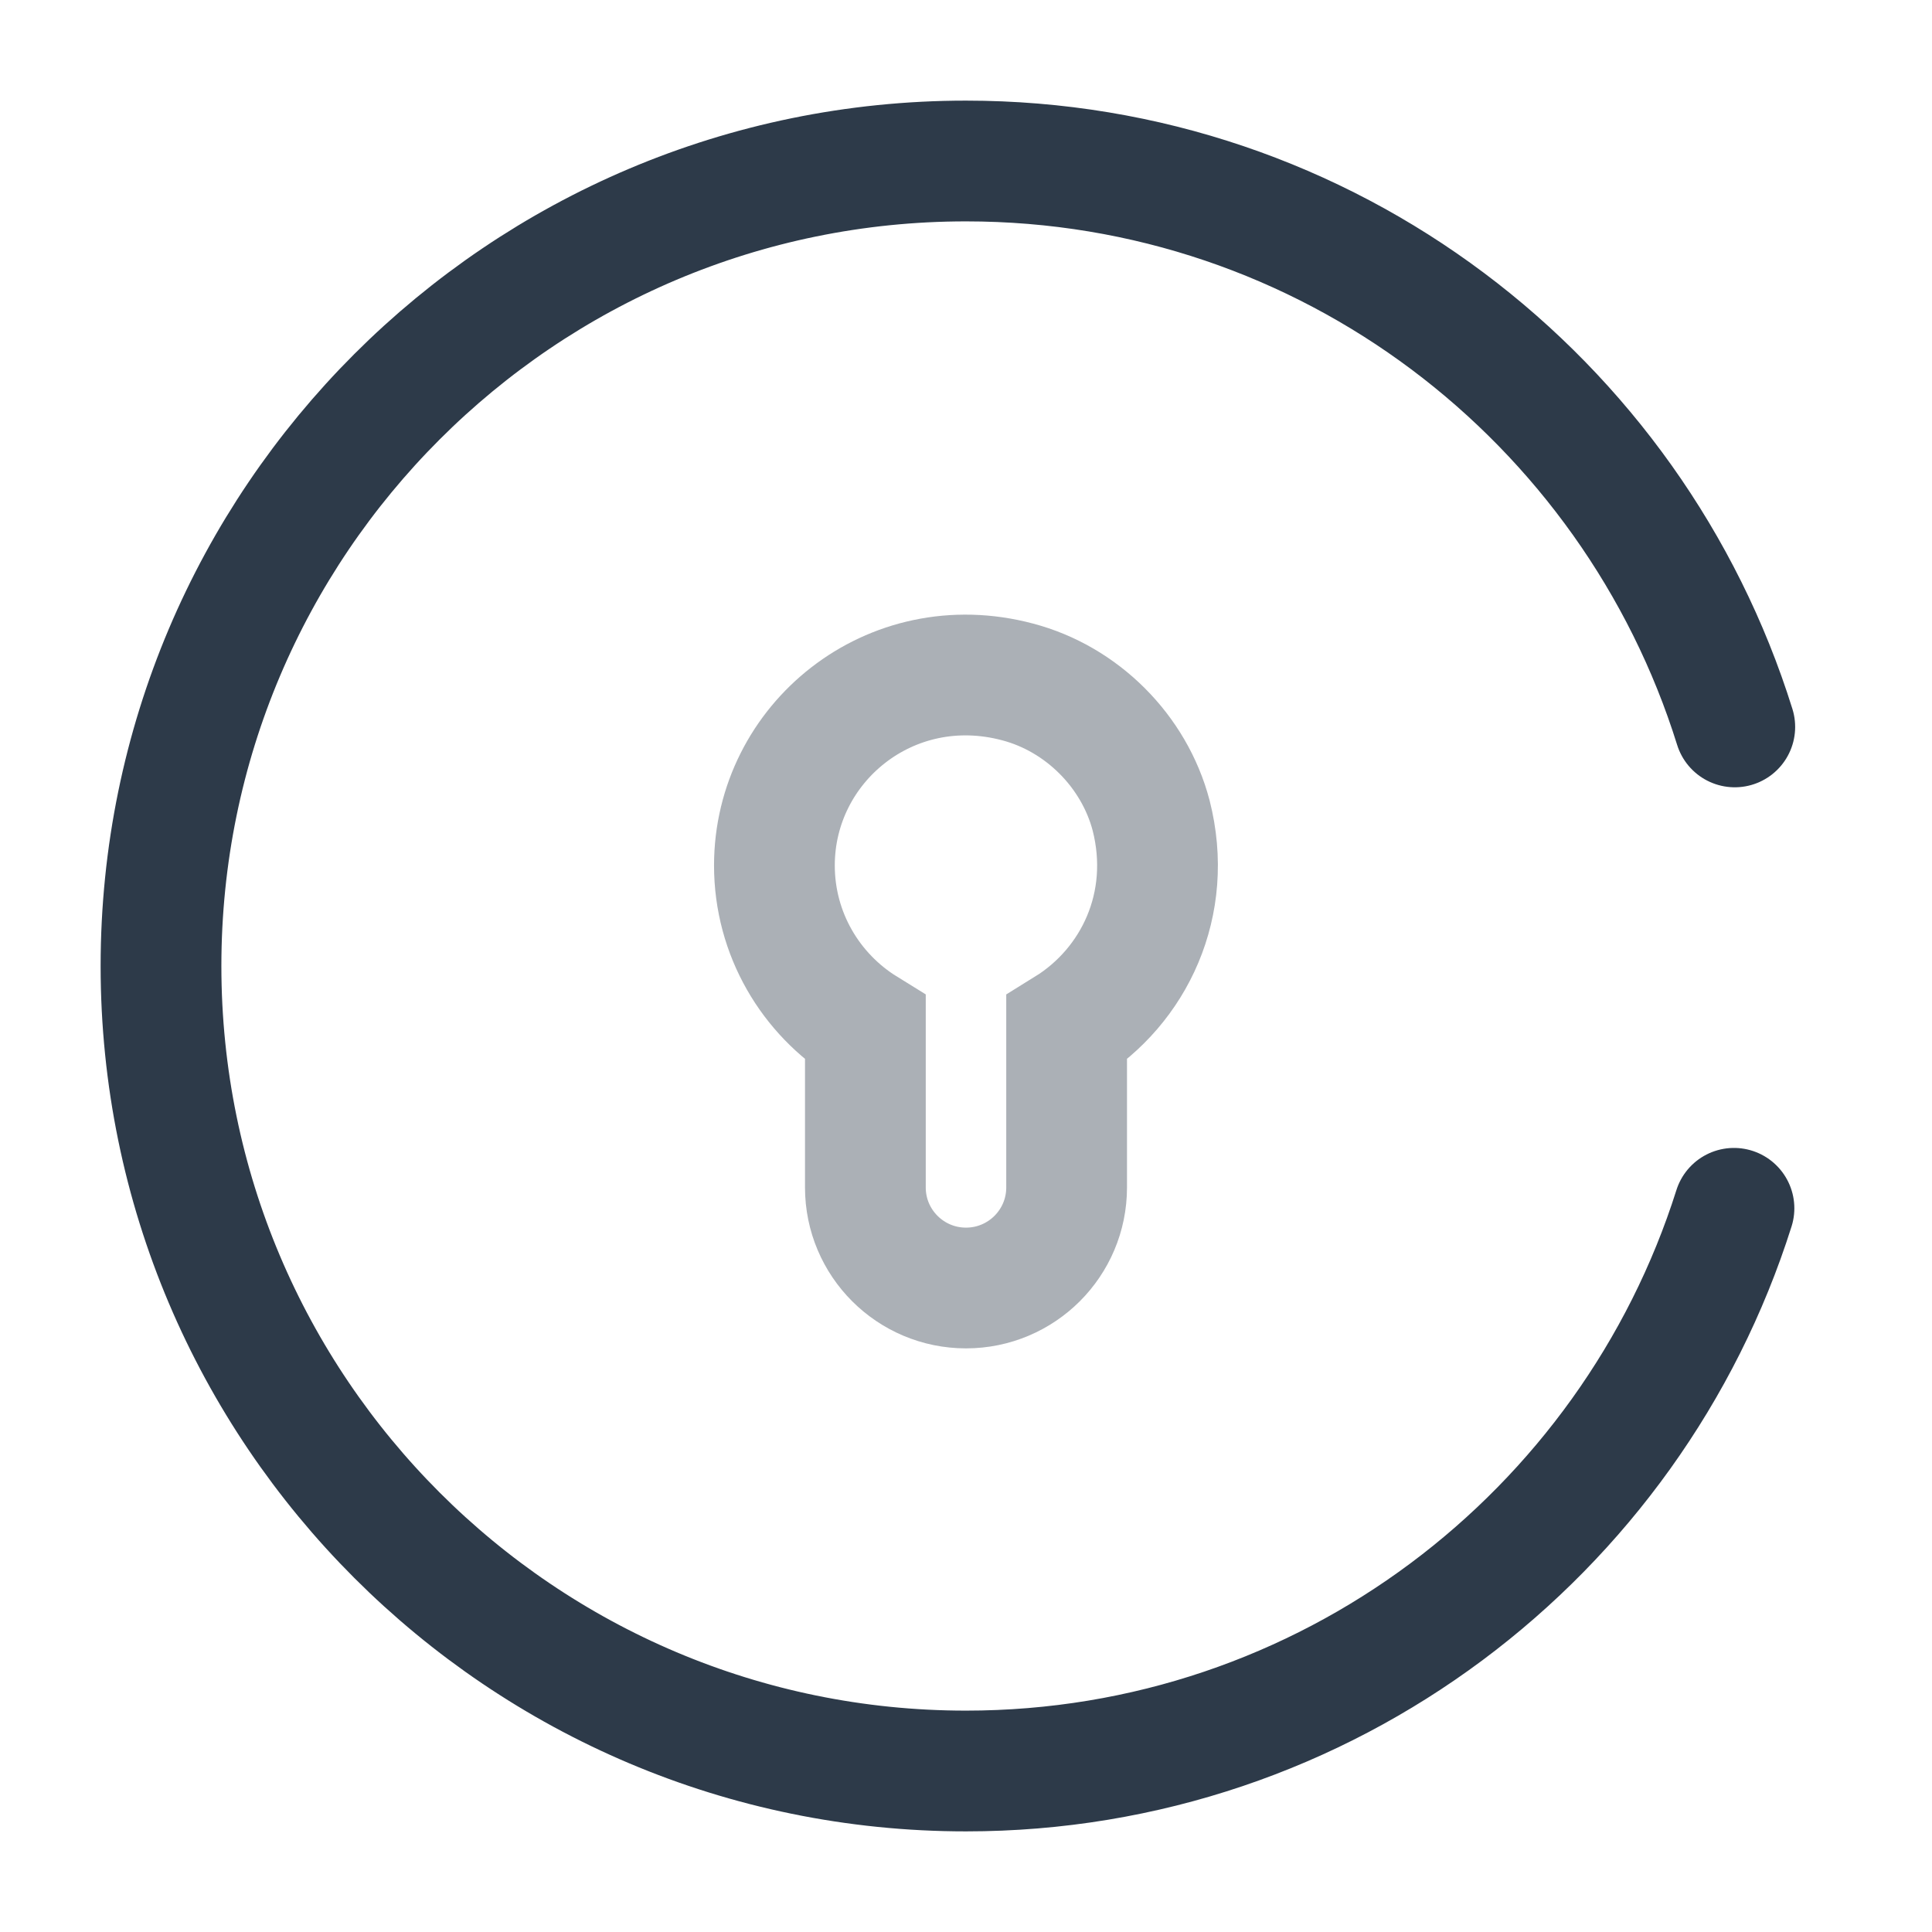 <svg width="24" height="24" viewBox="0 0 24 24" fill="none" xmlns="http://www.w3.org/2000/svg">
<g clip-path="url(#clip0_4418_6505)">
<path opacity="0.4" d="M14.3 10.131C14.58 11.231 14.09 12.251 13.25 12.771V14.751C13.25 15.441 12.69 16 12 16C11.31 16 10.75 15.441 10.75 14.751V12.771C10.07 12.351 9.62 11.601 9.62 10.751C9.62 9.231 11.06 8.051 12.64 8.471C13.44 8.681 14.09 9.331 14.3 10.131Z" stroke="#2d3a49" stroke-width="1.5" stroke-miterlimit="10"/>
<path d="M21.55 9.03C20.28 4.96 16.49 2 12 2C6.48 2 2 6.48 2 12C2 17.52 6.48 22 12 22C16.47 22 20.26 19.06 21.54 15.01" stroke="#2d3a49" stroke-width="1.5" stroke-miterlimit="10" stroke-linecap="round" stroke-linejoin="round"/>
</g>
<defs>
<clipPath id="clip0_4418_6505">
<rect width="24" height="24" fill="none"/>
</clipPath>
</defs>
</svg>